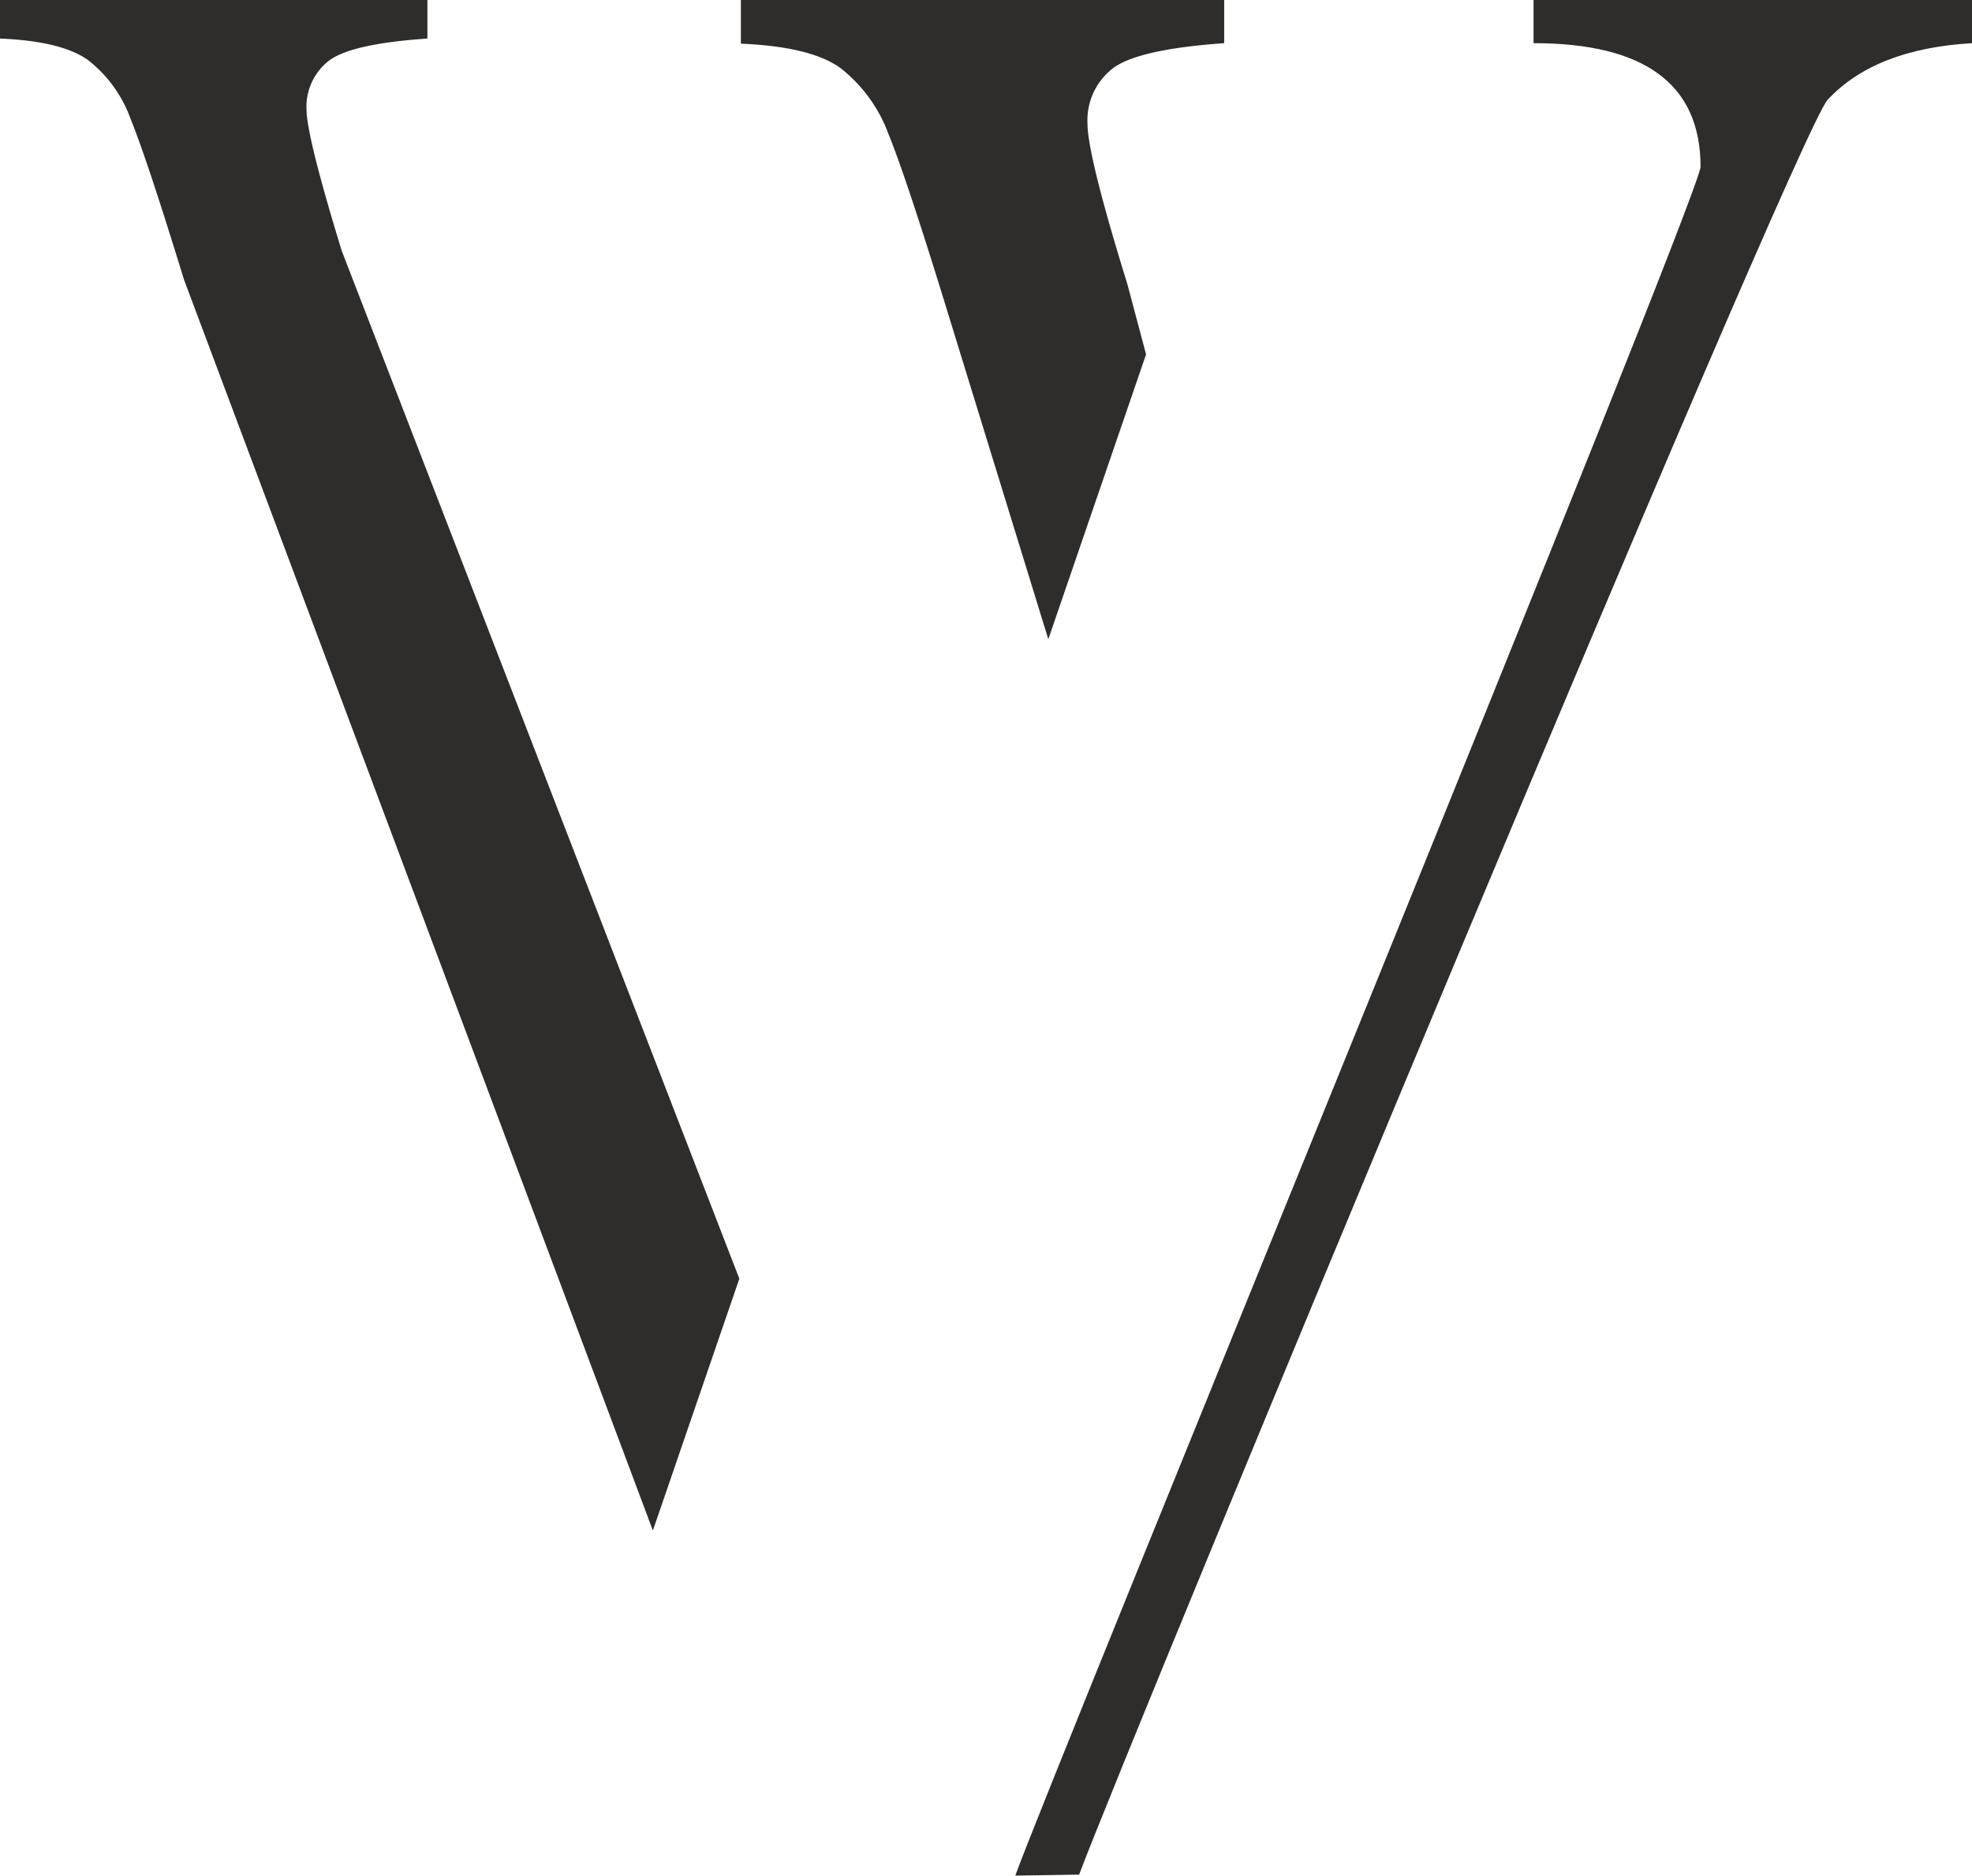 <svg id="Ebene_1" data-name="Ebene 1" xmlns="http://www.w3.org/2000/svg" xmlns:xlink="http://www.w3.org/1999/xlink"
     viewBox="0 0 153.5 145.98">
    <defs>
        <style>.cls-1{fill:none;}.cls-2{clip-path:url(#clip-path);}.cls-3{fill:#2e2d2c;}</style>
        <clipPath id="clip-path">
            <rect class="cls-1" width="153.5" height="145.98"/>
        </clipPath>
    </defs>
    <g class="cls-2">
        <path class="cls-3"
              d="M84,145.9c3.75-10.06,55.8-135.48,58.26-138.13s6.21-4.12,11.26-4.41V0H119.37V3.36q13,0,13,9.62c0,2.19-50.82,125.9-53.34,133"/>
        <path class="cls-3"
              d="M89.21,27.58,87.75,22.1q-3.1-10-3.1-12.49a5.11,5.11,0,0,1,1.92-4.25q1.92-1.52,8.72-2V0H57.67V3.4c3.6.15,6.17.77,7.73,1.88a11.63,11.63,0,0,1,3.77,5.18Q70.61,14,73.86,24.61L81.6,49.75"/>
        <path class="cls-3"
              d="M57.55,99.52l-30.95-80q-2.73-8.9-2.74-11a4.52,4.52,0,0,1,1.7-3.76Q27.26,3.41,33.27,3V0H0V3q4.77.2,6.83,1.66a10.14,10.14,0,0,1,3.33,4.58q1.27,3.11,4.16,12.52l36.5,97.36"/>
    </g>
</svg>
